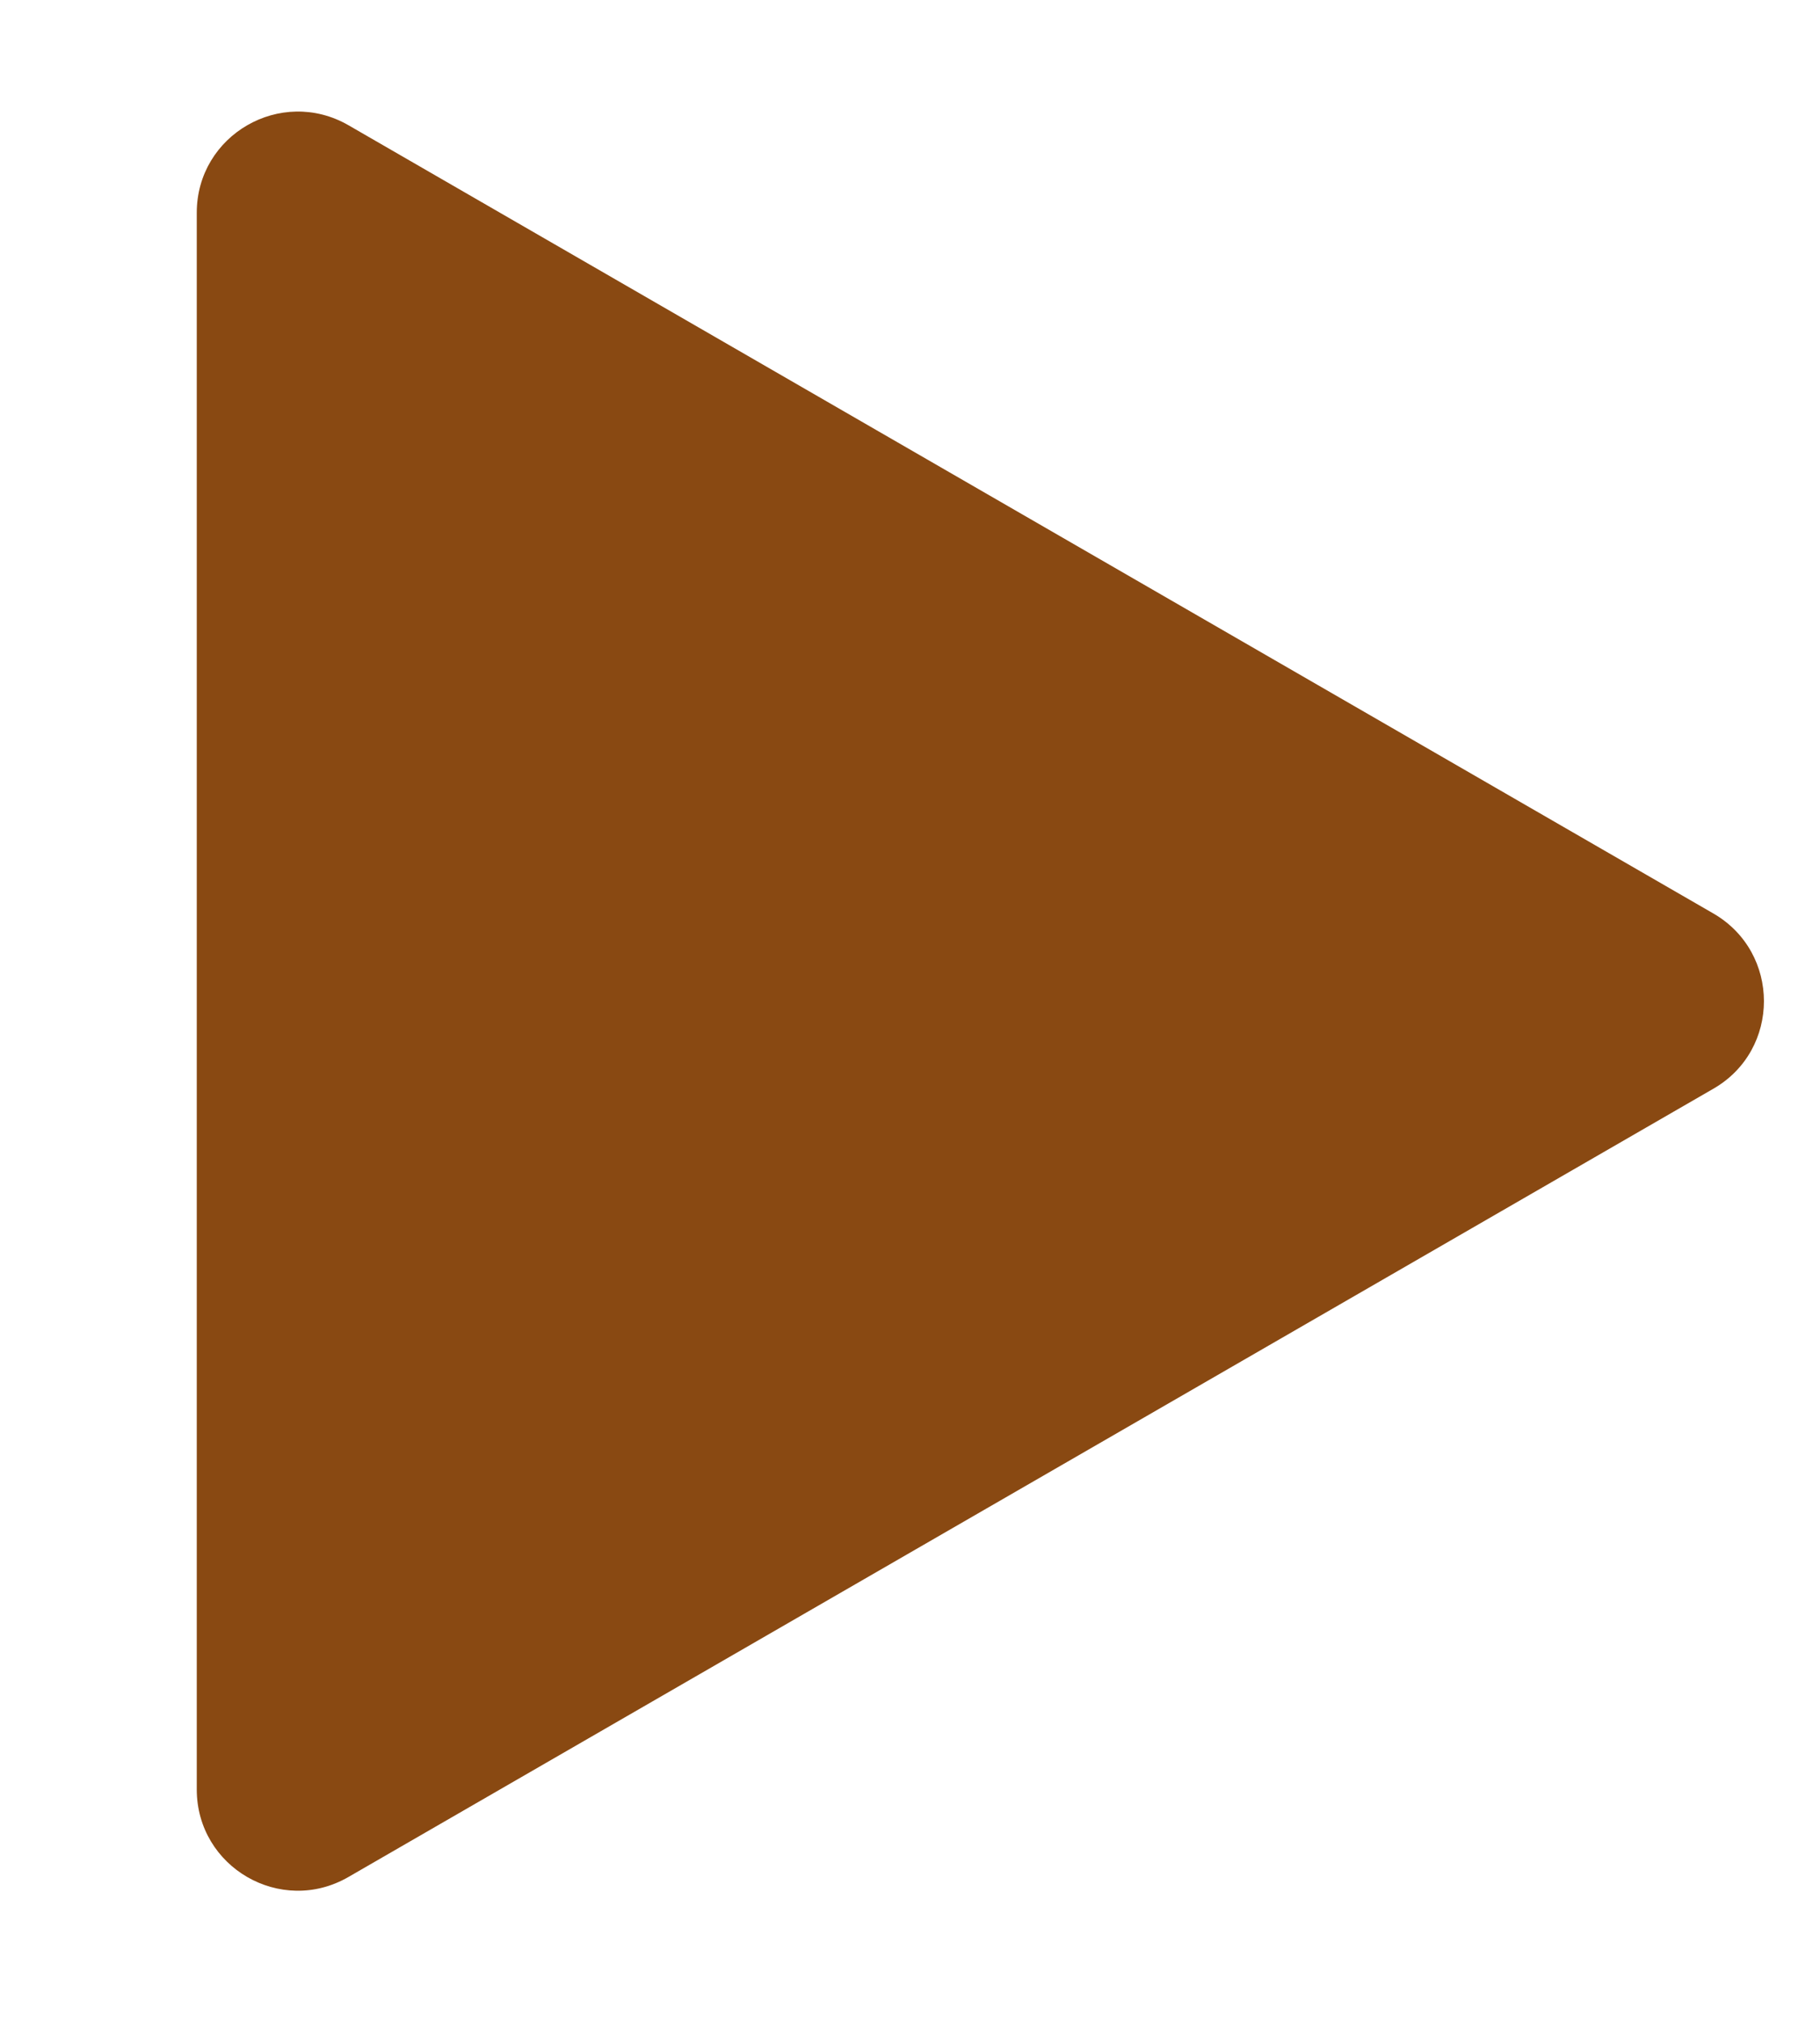 <svg width="9" height="10" viewBox="0 0 9 10" fill="none" xmlns="http://www.w3.org/2000/svg">
<path d="M8.473 5.382C8.806 5.19 8.806 4.709 8.473 4.516L1.723 0.619C1.389 0.427 0.973 0.667 0.973 1.052L0.973 8.846C0.973 9.231 1.389 9.472 1.723 9.279L8.473 5.382Z" fill="#894912"/>
</svg>
